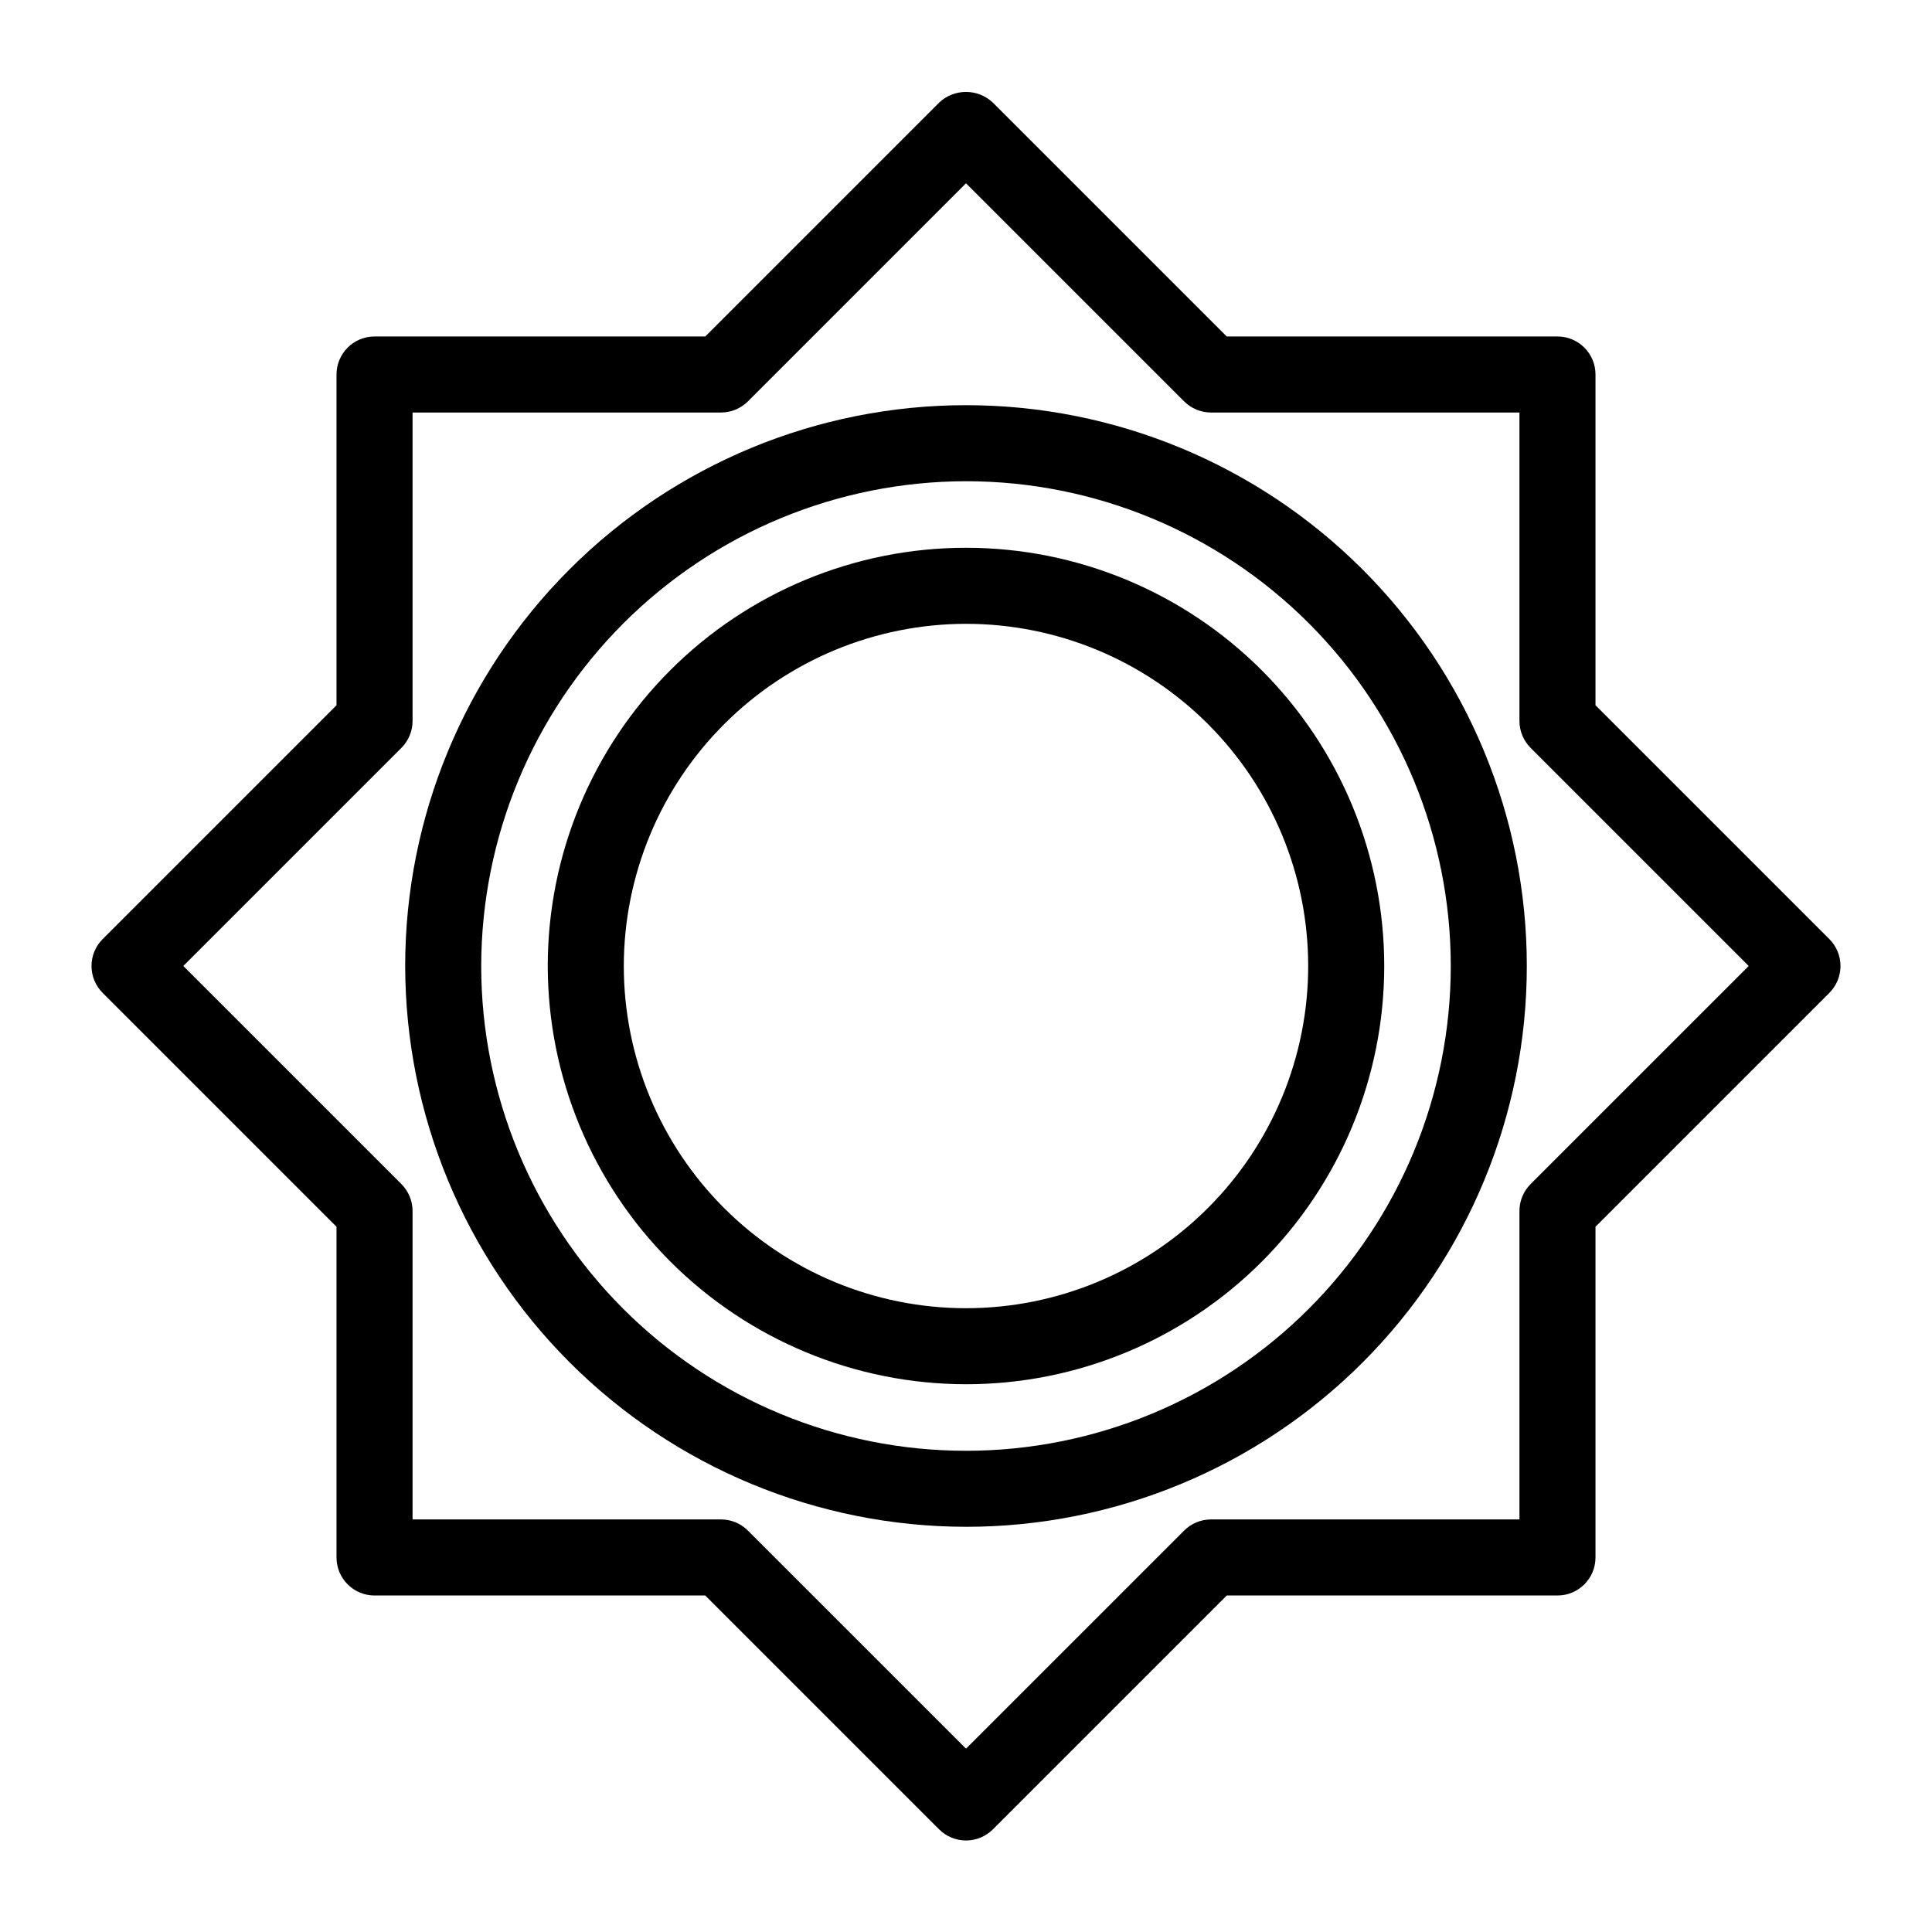 <?xml version="1.0" encoding="UTF-8"?>
<!-- Uploaded to: ICON Repo, www.iconrepo.com, Generator: ICON Repo Mixer Tools -->
<svg fill="#000000" width="800px" height="800px" version="1.1" viewBox="144 144 512 512" xmlns="http://www.w3.org/2000/svg">
 <g>
  <path d="m233.18 469.1v87.648-0.004c0 5.566 4.512 10.078 10.074 10.078h87.648l61.977 61.977c1.887 1.887 4.453 2.949 7.125 2.949s5.234-1.062 7.121-2.949l61.98-61.977h87.645c5.562 0 10.074-4.512 10.074-10.078v-87.648l61.98-61.977c1.887-1.887 2.949-4.449 2.949-7.121s-1.062-5.238-2.949-7.125l-61.98-61.977v-87.648c0-5.566-4.512-10.078-10.074-10.078h-87.652l-61.973-61.973c-3.996-3.781-10.25-3.781-14.246 0l-61.973 61.973h-87.652c-5.562 0-10.074 4.512-10.074 10.078v87.648l-61.977 61.977c-1.891 1.887-2.953 4.453-2.953 7.125s1.062 5.234 2.953 7.121zm17.199-126.91c1.891-1.891 2.953-4.453 2.953-7.125v-81.746h81.746c2.672 0 5.234-1.062 7.125-2.949l57.801-57.801 57.801 57.801c1.887 1.887 4.449 2.949 7.121 2.949h81.746v81.746c0 2.672 1.062 5.234 2.953 7.125l57.805 57.805-57.805 57.801c-1.891 1.891-2.953 4.453-2.953 7.125v81.746h-81.738c-2.676 0-5.238 1.062-7.125 2.953l-57.805 57.801-57.809-57.801c-1.887-1.891-4.449-2.953-7.121-2.953h-81.742v-81.746c0-2.672-1.062-5.234-2.953-7.125l-57.805-57.801z"/>
  <path d="m400 548.62c39.414 0 77.219-15.656 105.09-43.531 27.875-27.871 43.531-65.676 43.531-105.09 0-39.418-15.656-77.223-43.531-105.09-27.871-27.871-65.676-43.531-105.09-43.531-39.418 0-77.223 15.66-105.09 43.531s-43.531 65.676-43.531 105.09c0.043 39.402 15.719 77.18 43.578 105.04 27.863 27.863 65.641 43.535 105.05 43.578zm0-277.09c34.07 0 66.75 13.535 90.84 37.629 24.094 24.094 37.629 56.77 37.629 90.844 0 34.07-13.535 66.75-37.629 90.84-24.09 24.094-56.77 37.629-90.84 37.629-34.074 0-66.75-13.535-90.844-37.629-24.094-24.09-37.629-56.77-37.629-90.84 0.039-34.062 13.586-66.719 37.672-90.801 24.082-24.086 56.738-37.633 90.801-37.672z"/>
  <path d="m400 510.84c29.395 0 57.586-11.676 78.371-32.465 20.789-20.785 32.465-48.977 32.465-78.371 0-29.398-11.676-57.59-32.465-78.375-20.785-20.785-48.977-32.465-78.371-32.465-29.398 0-57.59 11.68-78.375 32.465s-32.465 48.977-32.465 78.375c0.035 29.383 11.723 57.559 32.5 78.336 20.781 20.777 48.953 32.469 78.34 32.5zm0-201.52c24.051 0 47.117 9.555 64.121 26.562 17.008 17.008 26.562 40.07 26.562 64.125 0 24.051-9.555 47.117-26.562 64.121-17.004 17.008-40.07 26.562-64.121 26.562-24.055 0-47.117-9.555-64.125-26.562-17.008-17.004-26.562-40.07-26.562-64.121 0.027-24.043 9.59-47.094 26.594-64.094 17-17.004 40.051-26.566 64.094-26.594z"/>
 </g>
</svg>